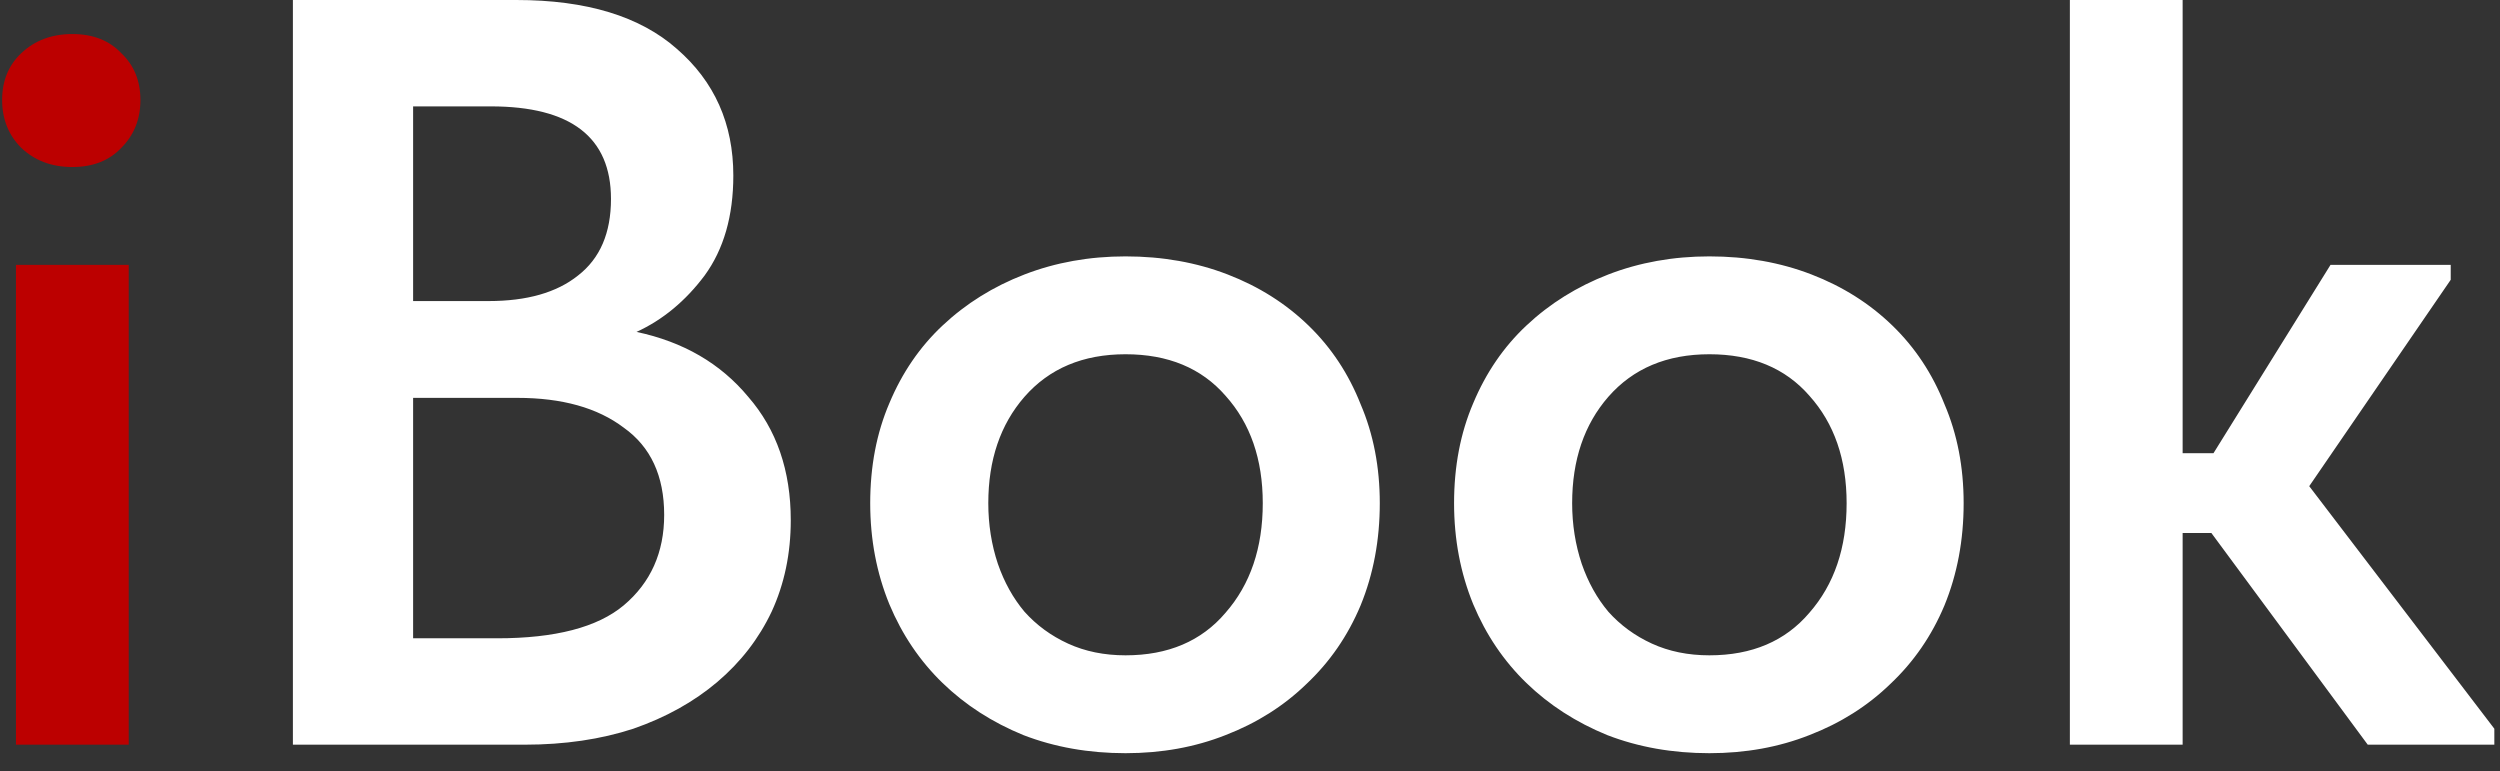 <?xml version="1.0" encoding="UTF-8"?> <svg xmlns="http://www.w3.org/2000/svg" width="94" height="29" viewBox="0 0 94 29" fill="none"><rect x="0" y="0" width="94" height="29" fill="#333333" stroke="none"/><path d="M0.6 9.96H4.84V28H0.6V9.96ZM2.72 6.28C1.947 6.28 1.307 6.04 0.8 5.56C0.32 5.08 0.08 4.48 0.08 3.76C0.08 3.04 0.32 2.453 0.8 2C1.307 1.52 1.947 1.28 2.72 1.28C3.493 1.28 4.107 1.52 4.56 2C5.04 2.453 5.28 3.04 5.28 3.76C5.28 4.48 5.04 5.08 4.56 5.56C4.107 6.04 3.493 6.28 2.72 6.28Z" fill="#BC0000"></path><path d="M11.013 -1.90735e-06H19.413C22.053 -1.90735e-06 24.067 0.613 25.453 1.84C26.866 3.067 27.573 4.653 27.573 6.6C27.573 8.12 27.213 9.373 26.493 10.36C25.773 11.32 24.92 12.027 23.933 12.48C25.693 12.853 27.093 13.667 28.133 14.92C29.2 16.147 29.733 17.693 29.733 19.56C29.733 20.813 29.493 21.96 29.013 23C28.533 24.013 27.853 24.893 26.973 25.64C26.093 26.387 25.04 26.973 23.813 27.4C22.587 27.8 21.227 28 19.733 28H11.013V-1.90735e-06ZM15.533 14.96V24H18.693C20.88 24 22.466 23.587 23.453 22.76C24.466 21.907 24.973 20.773 24.973 19.36C24.973 17.893 24.466 16.8 23.453 16.08C22.466 15.333 21.133 14.96 19.453 14.96H15.533ZM15.533 4V11.32H18.373C19.813 11.32 20.933 11 21.733 10.36C22.56 9.72 22.973 8.76 22.973 7.48C22.973 5.16 21.466 4 18.453 4H15.533ZM42.32 28.32C40.934 28.32 39.654 28.093 38.48 27.64C37.307 27.16 36.294 26.507 35.44 25.68C34.587 24.853 33.92 23.867 33.44 22.72C32.96 21.547 32.72 20.28 32.72 18.92C32.72 17.533 32.96 16.28 33.44 15.16C33.92 14.013 34.587 13.04 35.44 12.24C36.32 11.413 37.347 10.773 38.52 10.32C39.694 9.867 40.96 9.64 42.32 9.64C43.707 9.64 44.987 9.867 46.16 10.32C47.334 10.773 48.347 11.413 49.2 12.24C50.054 13.067 50.707 14.053 51.16 15.2C51.64 16.32 51.88 17.56 51.88 18.92C51.88 20.307 51.64 21.587 51.16 22.76C50.68 23.907 50 24.893 49.12 25.72C48.267 26.547 47.254 27.187 46.08 27.64C44.934 28.093 43.68 28.32 42.32 28.32ZM42.32 24.64C43.92 24.64 45.174 24.107 46.08 23.04C47.014 21.973 47.48 20.6 47.48 18.92C47.48 17.267 47.014 15.92 46.08 14.88C45.174 13.84 43.92 13.32 42.32 13.32C40.72 13.32 39.454 13.853 38.52 14.92C37.614 15.96 37.16 17.293 37.16 18.92C37.16 19.72 37.28 20.48 37.52 21.2C37.76 21.893 38.094 22.493 38.52 23C38.974 23.507 39.52 23.907 40.16 24.2C40.8 24.493 41.52 24.64 42.32 24.64ZM64.273 28.32C62.887 28.32 61.607 28.093 60.433 27.64C59.26 27.16 58.247 26.507 57.393 25.68C56.54 24.853 55.873 23.867 55.393 22.72C54.913 21.547 54.673 20.28 54.673 18.92C54.673 17.533 54.913 16.28 55.393 15.16C55.873 14.013 56.54 13.04 57.393 12.24C58.273 11.413 59.3 10.773 60.473 10.32C61.647 9.867 62.913 9.64 64.273 9.64C65.66 9.64 66.94 9.867 68.113 10.32C69.287 10.773 70.3 11.413 71.153 12.24C72.007 13.067 72.66 14.053 73.113 15.2C73.593 16.32 73.833 17.56 73.833 18.92C73.833 20.307 73.593 21.587 73.113 22.76C72.633 23.907 71.953 24.893 71.073 25.72C70.22 26.547 69.207 27.187 68.033 27.64C66.887 28.093 65.633 28.32 64.273 28.32ZM64.273 24.64C65.873 24.64 67.127 24.107 68.033 23.04C68.967 21.973 69.433 20.6 69.433 18.92C69.433 17.267 68.967 15.92 68.033 14.88C67.127 13.84 65.873 13.32 64.273 13.32C62.673 13.32 61.407 13.853 60.473 14.92C59.567 15.96 59.113 17.293 59.113 18.92C59.113 19.72 59.233 20.48 59.473 21.2C59.713 21.893 60.047 22.493 60.473 23C60.927 23.507 61.473 23.907 62.113 24.2C62.753 24.493 63.473 24.64 64.273 24.64ZM77.827 -1.90735e-06H82.067V17.04H83.227L87.627 9.96H92.147V10.52L86.827 18.28L93.787 27.4V28H89.027L83.147 20.04H82.067V28H77.827V-1.90735e-06Z" fill="white"></path></svg> 